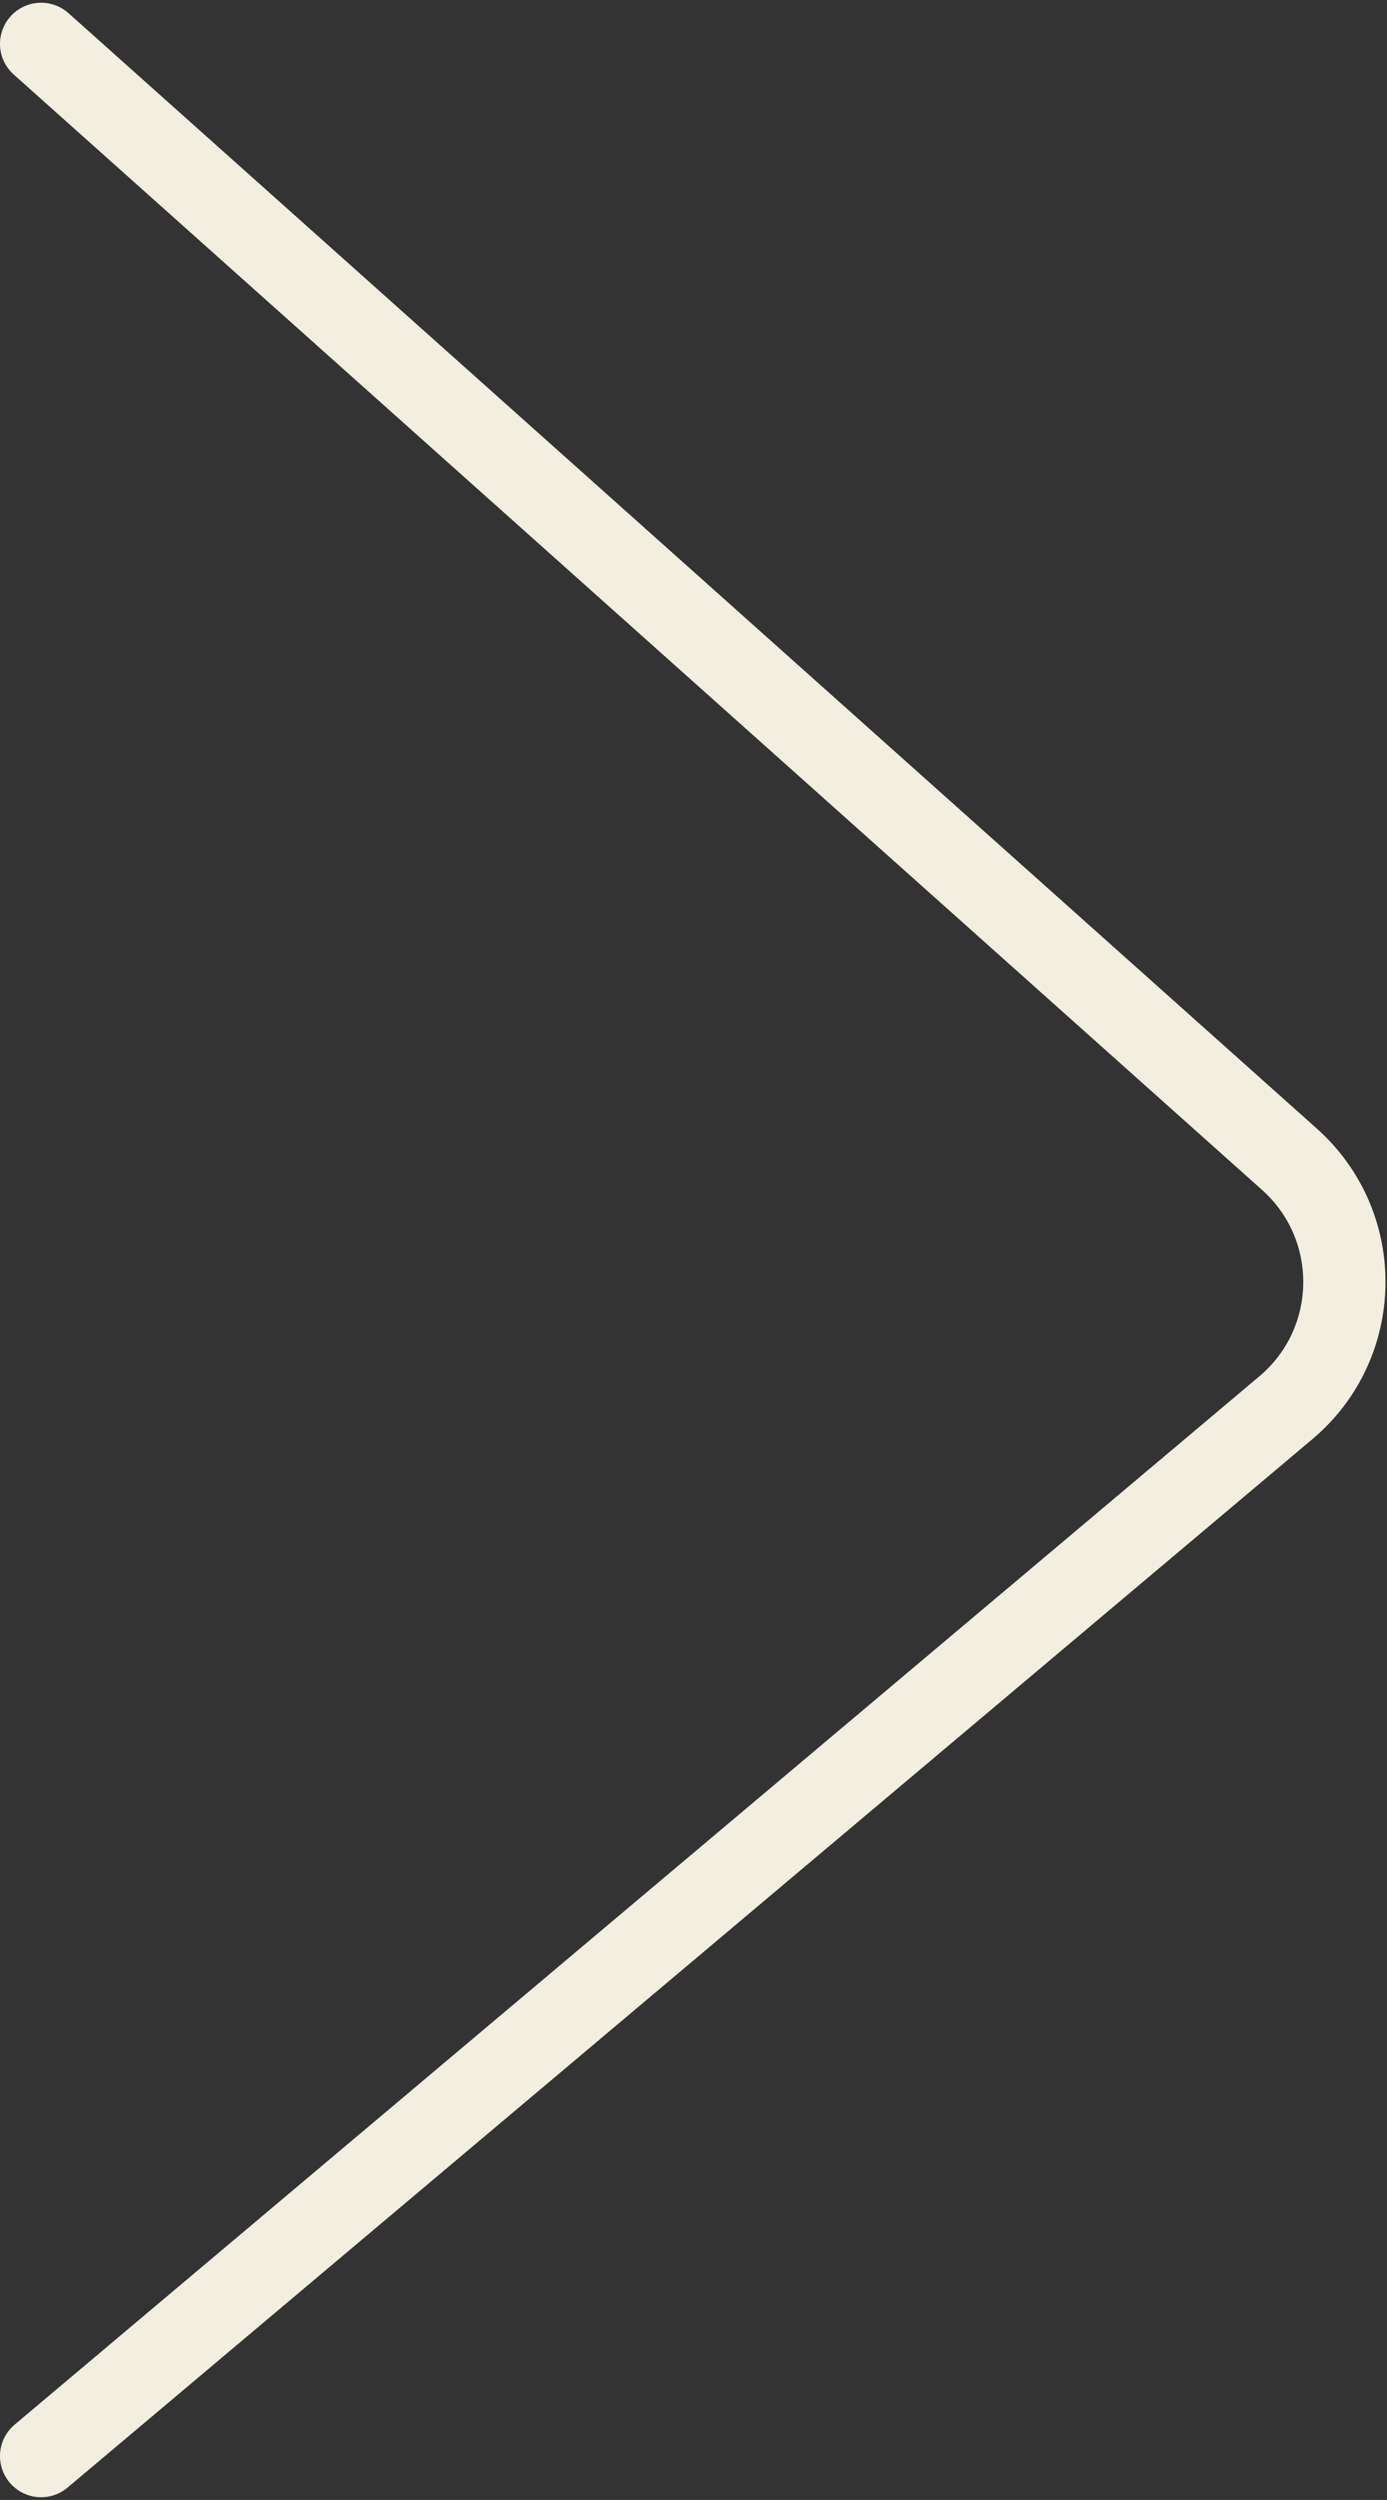<svg width="253" height="456" viewBox="0 0 253 456" fill="none" xmlns="http://www.w3.org/2000/svg">
<rect x="0" y="0" width="253" height="456" fill="#333333" stroke="none"/>
<path d="M7.5 8L235.213 211.459C248.824 223.621 248.511 245.018 234.55 256.777L7.5 448" stroke="#F3EFE0" stroke-width="15" stroke-linecap="round"/>
</svg>
